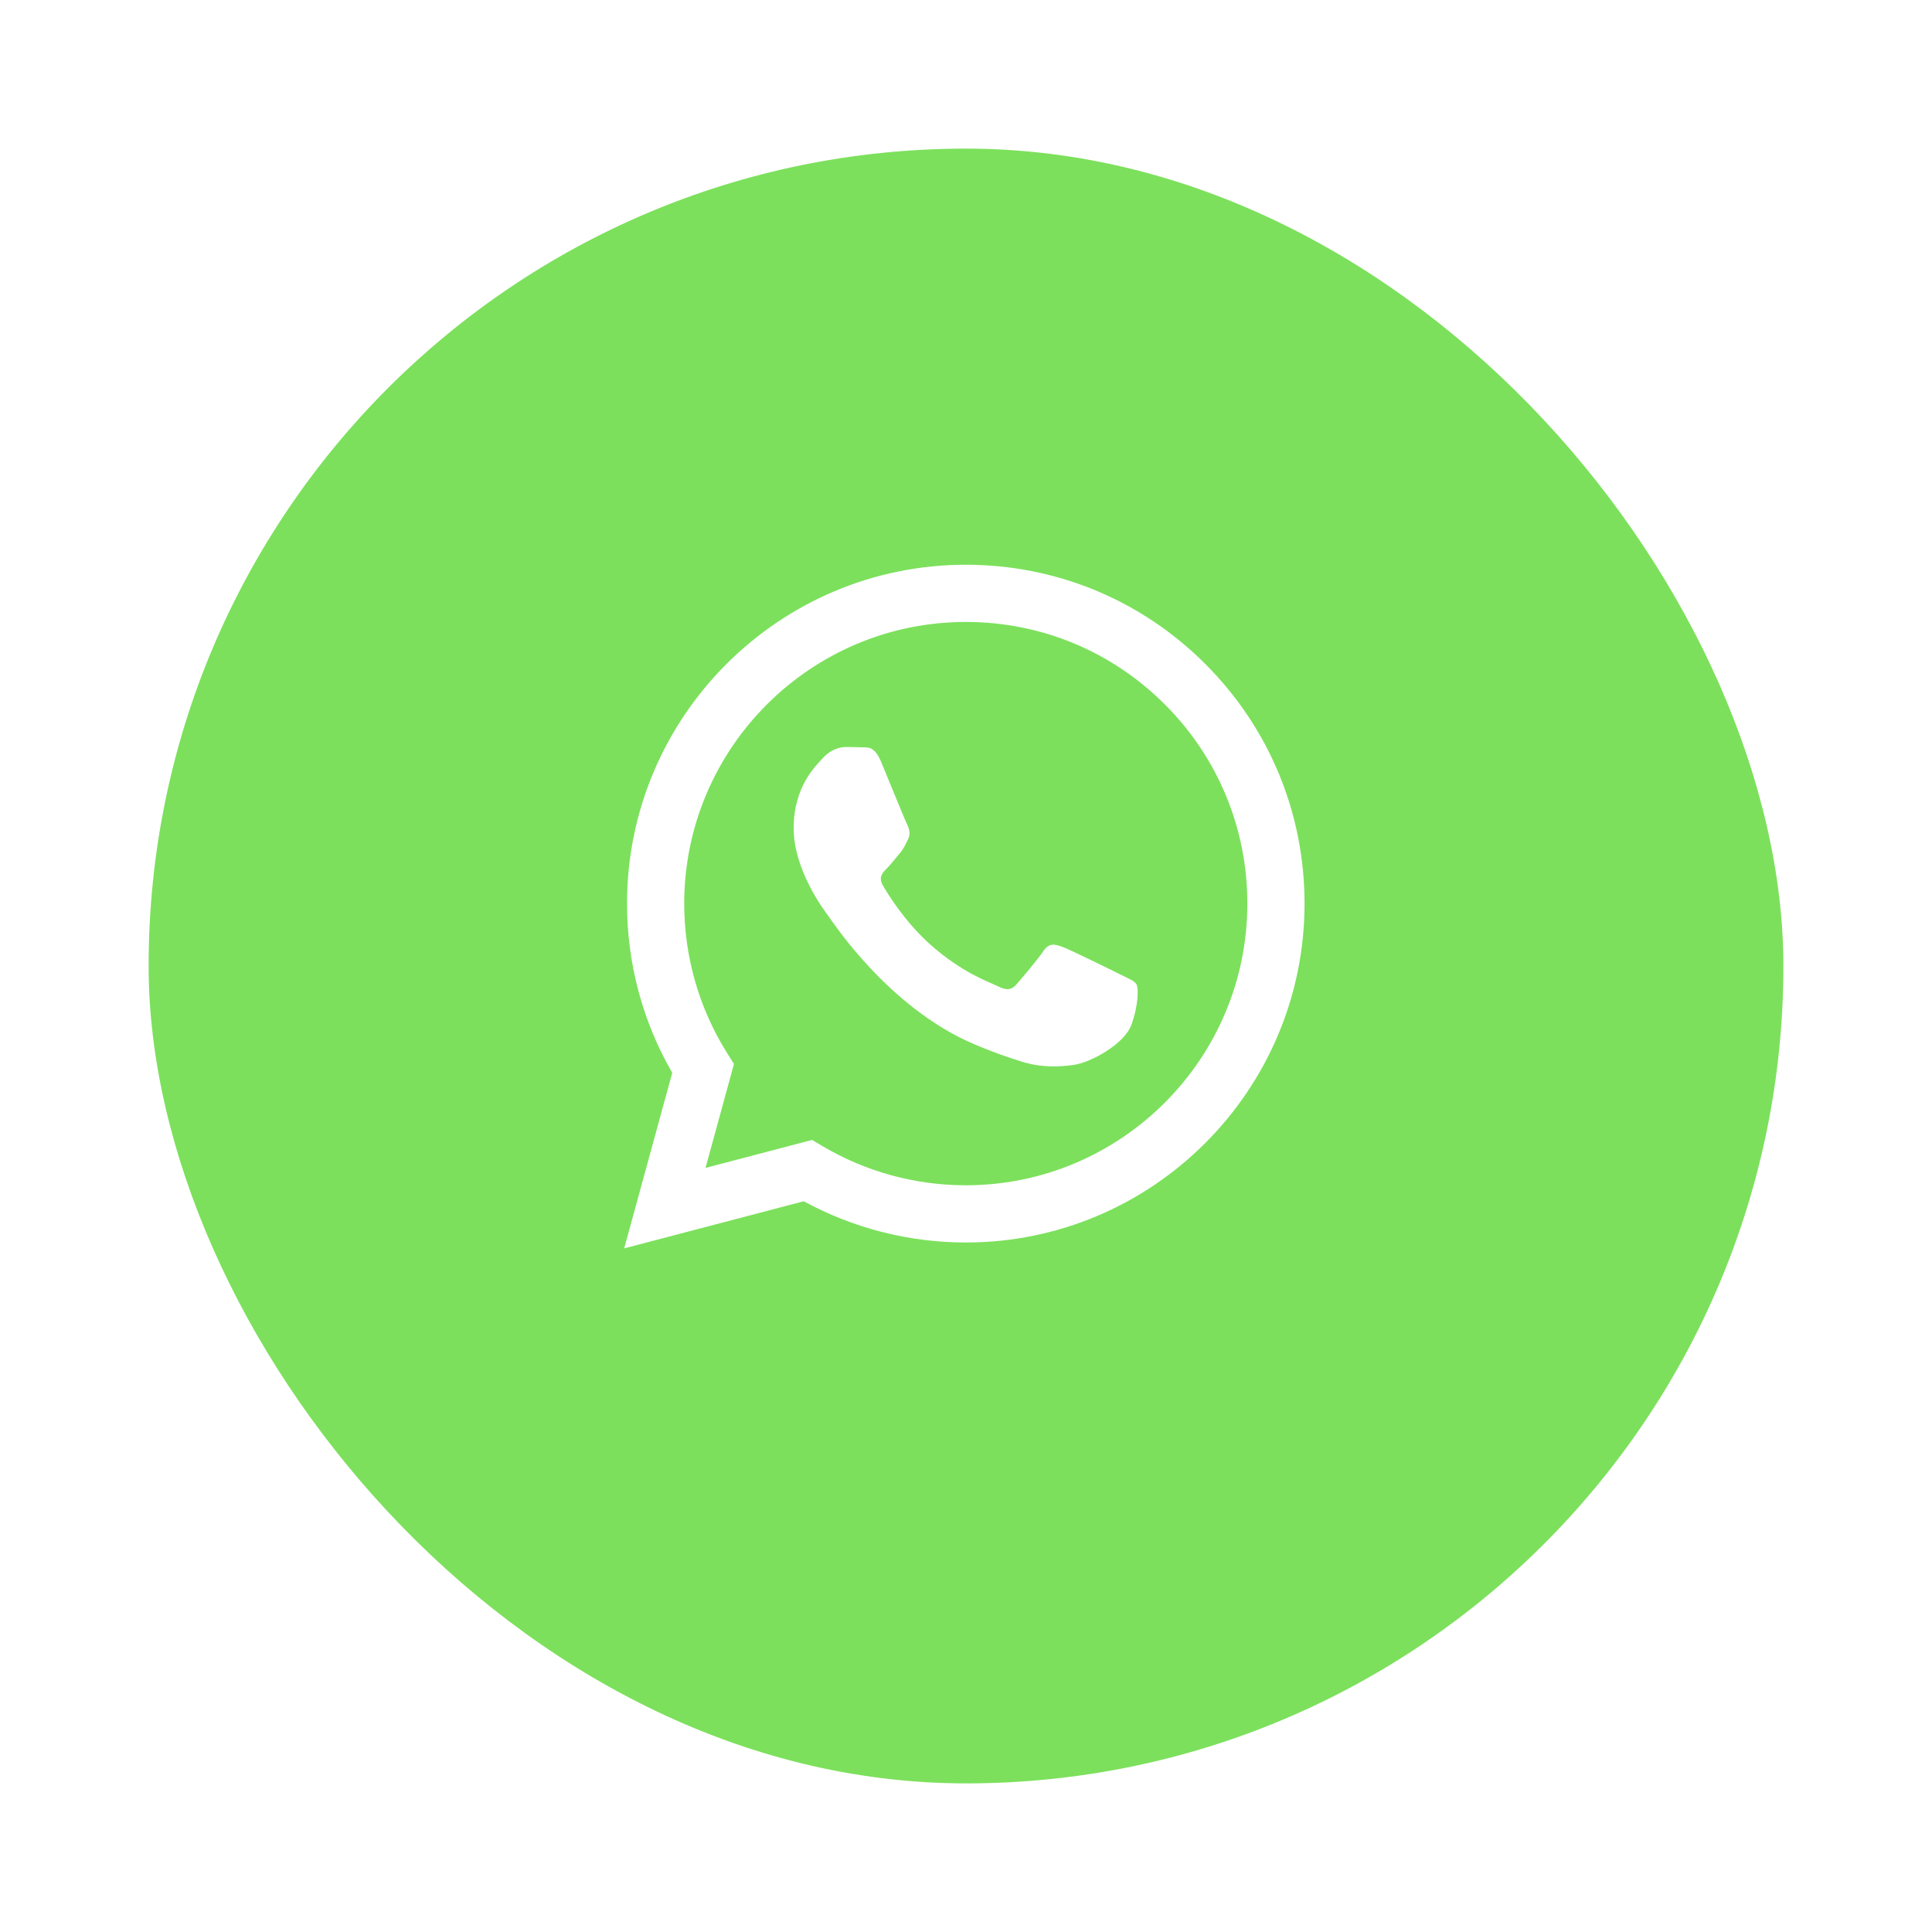 <?xml version="1.0" encoding="UTF-8"?> <svg xmlns="http://www.w3.org/2000/svg" width="130" height="130" viewBox="0 0 130 130" fill="none"> <g filter="url(#filter0_d_1078_42)"> <rect x="10" y="6" width="110" height="110" rx="55" fill="#7CE05C"></rect> </g> <path fill-rule="evenodd" clip-rule="evenodd" d="M81.11 44.685C76.806 40.376 71.083 38.002 64.986 38C52.422 38 42.196 48.225 42.191 60.793C42.189 64.81 43.239 68.731 45.234 72.188L42 84L54.084 80.83C57.413 82.646 61.161 83.603 64.977 83.605H64.986C64.987 83.605 64.985 83.605 64.986 83.605C77.549 83.605 87.775 73.379 87.78 60.811C87.782 54.72 85.414 48.993 81.11 44.685ZM64.986 79.755H64.978C61.579 79.754 58.244 78.84 55.335 77.114L54.644 76.704L47.473 78.585L49.387 71.593L48.936 70.876C47.04 67.86 46.038 64.374 46.04 60.794C46.044 50.348 54.543 41.85 64.993 41.85C70.054 41.851 74.811 43.825 78.388 47.406C81.965 50.987 83.933 55.747 83.931 60.809C83.927 71.256 75.428 79.755 64.986 79.755Z" fill="white"></path> <path fill-rule="evenodd" clip-rule="evenodd" d="M75.378 65.566C74.808 65.281 72.008 63.903 71.486 63.713C70.964 63.523 70.584 63.428 70.205 63.998C69.825 64.568 68.733 65.851 68.401 66.231C68.069 66.611 67.737 66.659 67.167 66.374C66.598 66.088 64.763 65.487 62.587 63.547C60.894 62.036 59.751 60.171 59.418 59.601C59.086 59.031 59.383 58.723 59.668 58.439C59.925 58.183 60.238 57.773 60.523 57.441C60.807 57.108 60.902 56.871 61.092 56.491C61.282 56.111 61.187 55.778 61.045 55.493C60.902 55.208 59.763 52.404 59.289 51.264C58.826 50.154 58.357 50.304 58.007 50.286C57.675 50.27 57.295 50.266 56.916 50.266C56.536 50.266 55.919 50.409 55.397 50.979C54.875 51.549 53.403 52.927 53.403 55.73C53.403 58.534 55.444 61.242 55.729 61.622C56.014 62.002 59.745 67.755 65.459 70.222C66.817 70.809 67.878 71.159 68.705 71.422C70.07 71.855 71.311 71.794 72.293 71.647C73.387 71.484 75.663 70.27 76.137 68.939C76.612 67.609 76.612 66.468 76.469 66.231C76.327 65.993 75.947 65.851 75.378 65.566Z" fill="white"></path> <defs> <filter id="filter0_d_1078_42" x="0" y="0" width="130" height="130" filterUnits="userSpaceOnUse" color-interpolation-filters="sRGB"> <feFlood flood-opacity="0" result="BackgroundImageFix"></feFlood> <feColorMatrix in="SourceAlpha" type="matrix" values="0 0 0 0 0 0 0 0 0 0 0 0 0 0 0 0 0 0 127 0" result="hardAlpha"></feColorMatrix> <feOffset dy="4"></feOffset> <feGaussianBlur stdDeviation="5"></feGaussianBlur> <feComposite in2="hardAlpha" operator="out"></feComposite> <feColorMatrix type="matrix" values="0 0 0 0 0 0 0 0 0 0 0 0 0 0 0 0 0 0 0.2 0"></feColorMatrix> <feBlend mode="normal" in2="BackgroundImageFix" result="effect1_dropShadow_1078_42"></feBlend> <feBlend mode="normal" in="SourceGraphic" in2="effect1_dropShadow_1078_42" result="shape"></feBlend> </filter> </defs> </svg> 